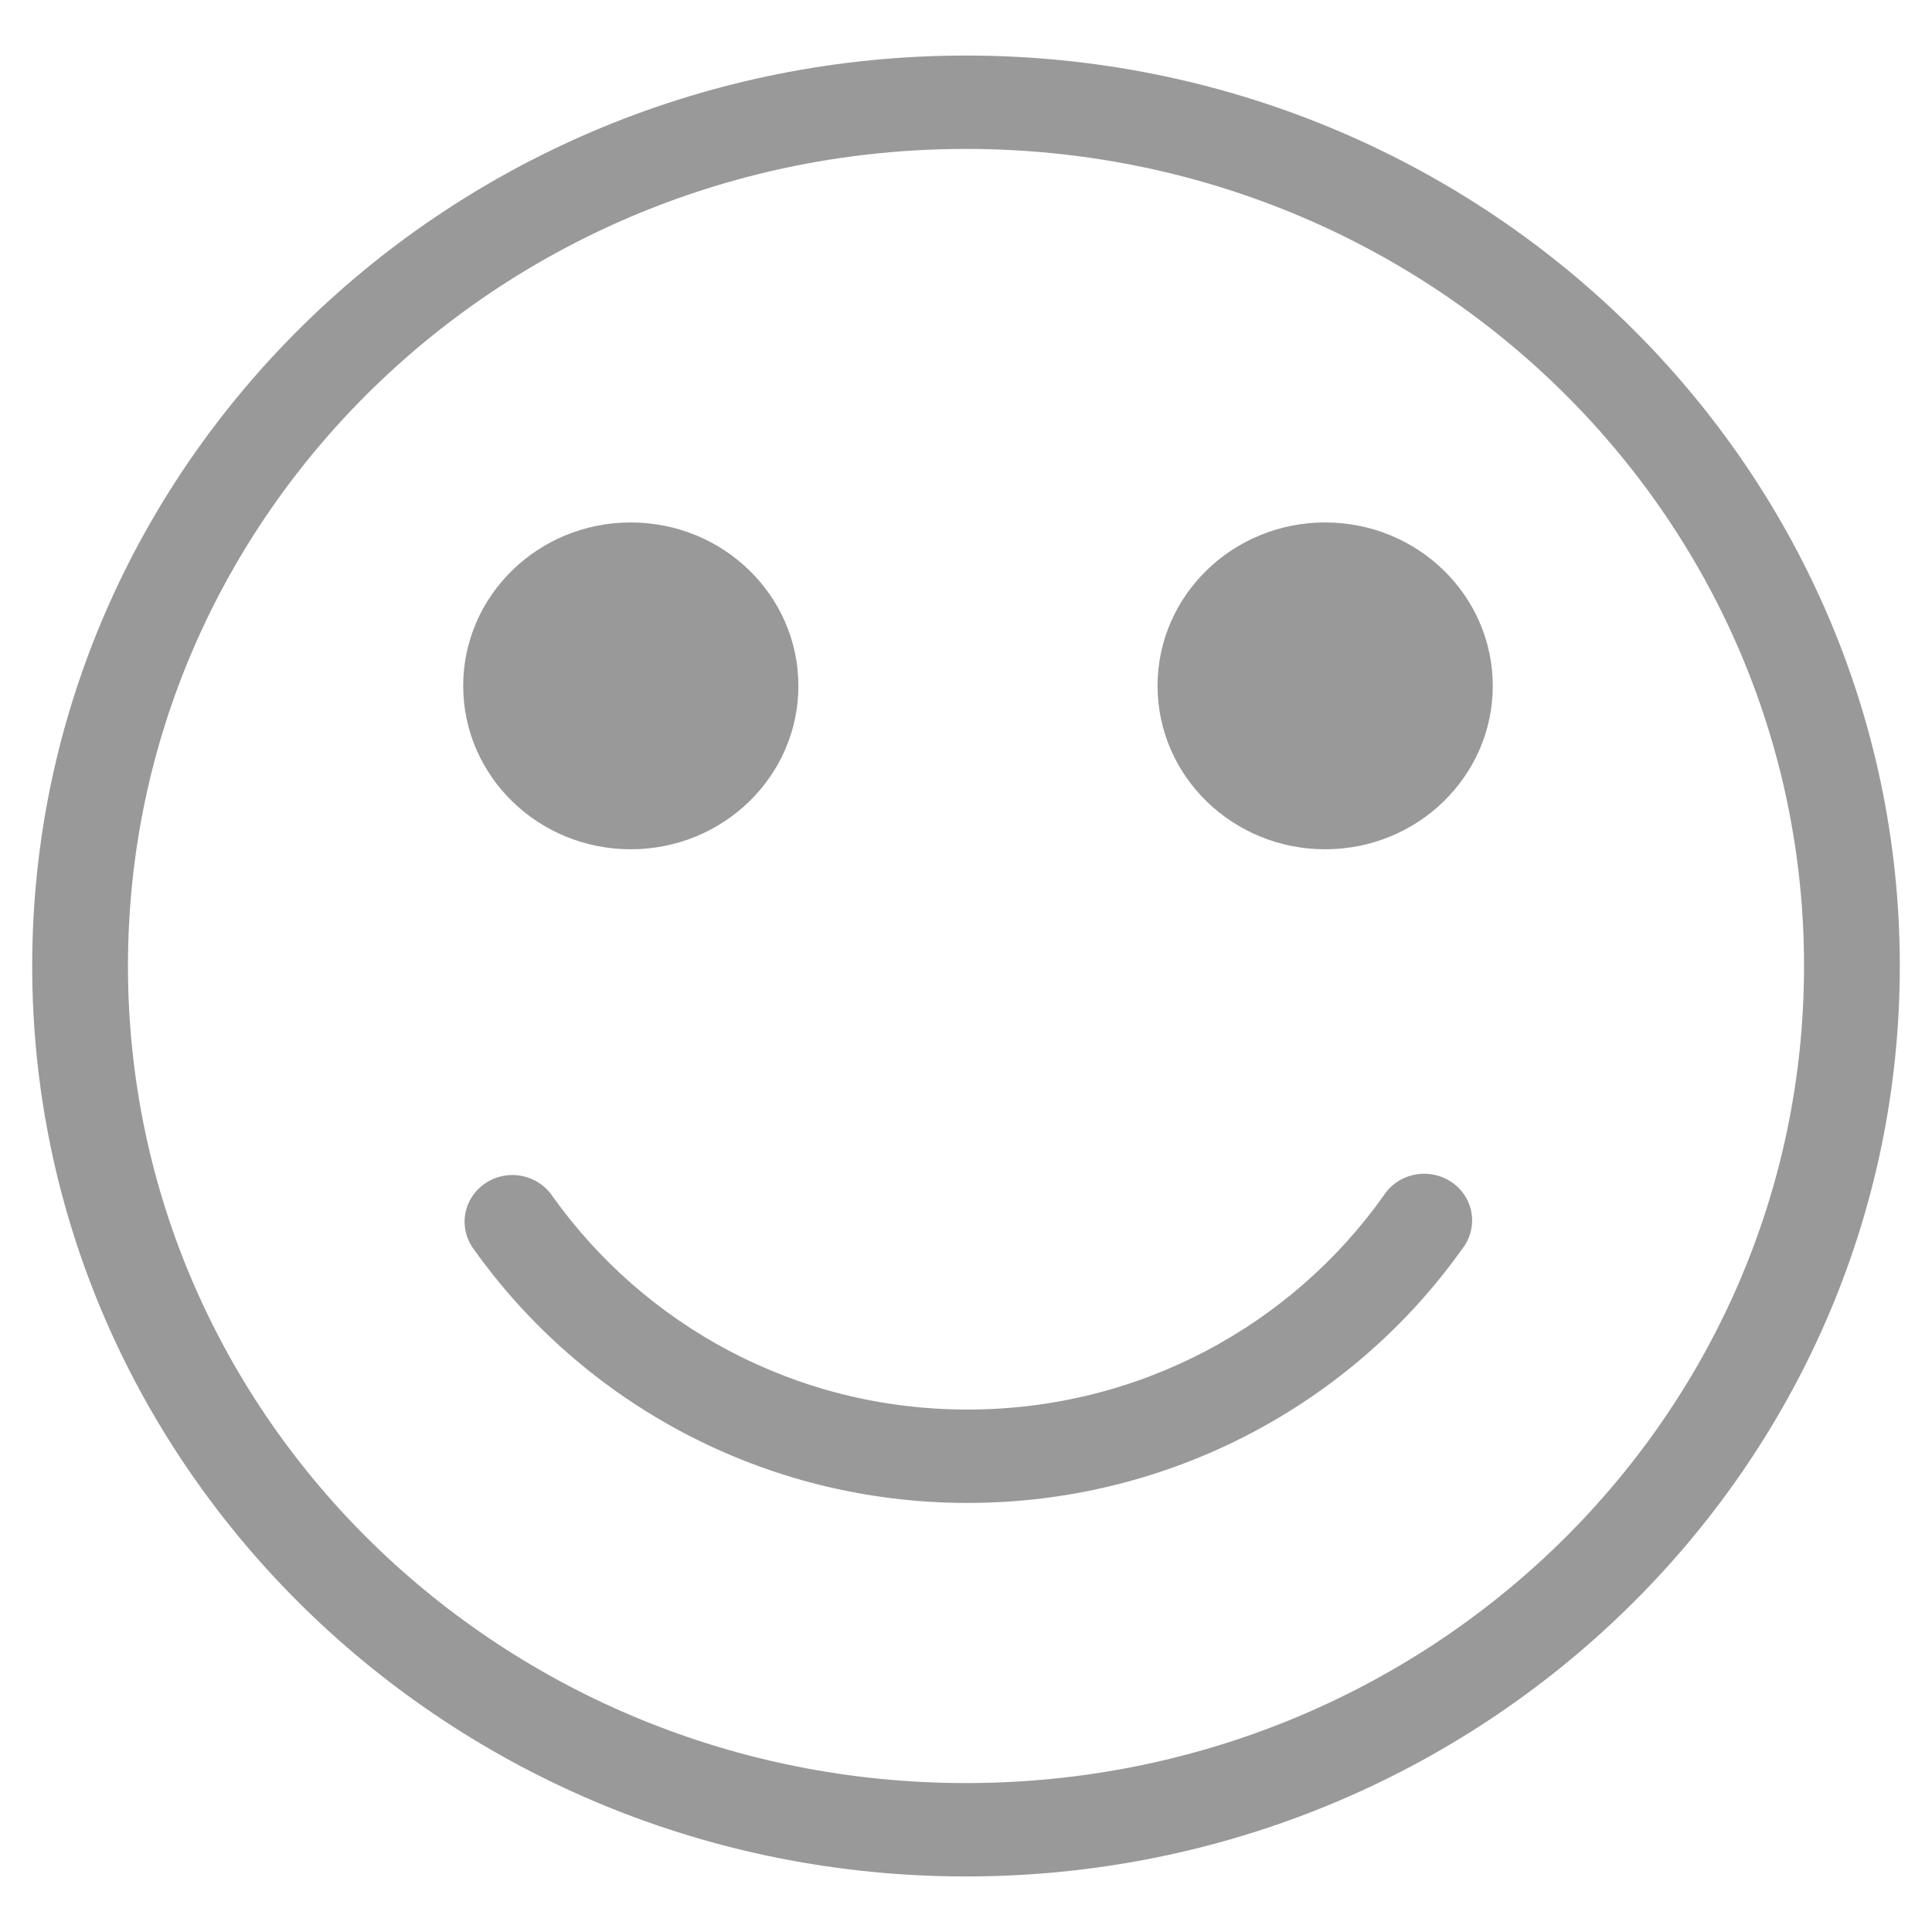 <?xml version="1.0" encoding="UTF-8"?>
<svg width="60px" height="60px" viewBox="0 0 60 60" version="1.1" xmlns="http://www.w3.org/2000/svg" xmlns:xlink="http://www.w3.org/1999/xlink">
    <!-- Generator: Sketch 47 (45396) - http://www.bohemiancoding.com/sketch -->
    <title>smile</title>
    <desc>Created with Sketch.</desc>
    <defs></defs>
    <g id="Page-1" stroke="none" stroke-width="1" fill="none" fill-rule="evenodd">
        <g id="smile" fill-rule="nonzero" fill="#999999">
            <path d="M30,1.725 C14.001,1.725 1,14.401 1,30 C1,45.599 14.001,58.275 30,58.275 C45.999,58.275 59,45.599 59,30 C59,14.401 45.999,1.725 30,1.725 Z M30,4.625 C44.391,4.625 56.026,15.969 56.026,30 C56.026,44.031 44.391,55.375 30,55.375 C15.609,55.375 3.974,44.031 3.974,30 C3.974,15.969 15.609,4.625 30,4.625 Z M19.59,16.225 C16.715,16.225 14.385,18.497 14.385,21.3 C14.385,24.103 16.715,26.375 19.59,26.375 C22.464,26.375 24.795,24.103 24.795,21.3 C24.795,18.497 22.464,16.225 19.59,16.225 Z M41.154,16.225 C38.279,16.225 35.949,18.497 35.949,21.3 C35.949,24.103 38.279,26.375 41.154,26.375 C44.029,26.375 46.359,24.103 46.359,21.3 C46.359,18.497 44.029,16.225 41.154,16.225 Z M44.105,36.457 C43.637,36.495 43.214,36.747 42.966,37.137 C40.119,41.144 35.399,43.775 30.046,43.775 C24.694,43.775 19.997,41.144 17.15,37.137 C16.838,36.681 16.29,36.436 15.732,36.502 C15.211,36.566 14.762,36.892 14.552,37.362 C14.342,37.832 14.402,38.375 14.71,38.791 C18.088,43.545 23.697,46.675 30.046,46.675 C36.396,46.675 42.028,43.545 45.406,38.791 C45.768,38.336 45.82,37.715 45.538,37.209 C45.256,36.703 44.693,36.408 44.105,36.457 L44.105,36.457 Z" id="Shape"></path>
        </g>
    </g>
</svg>